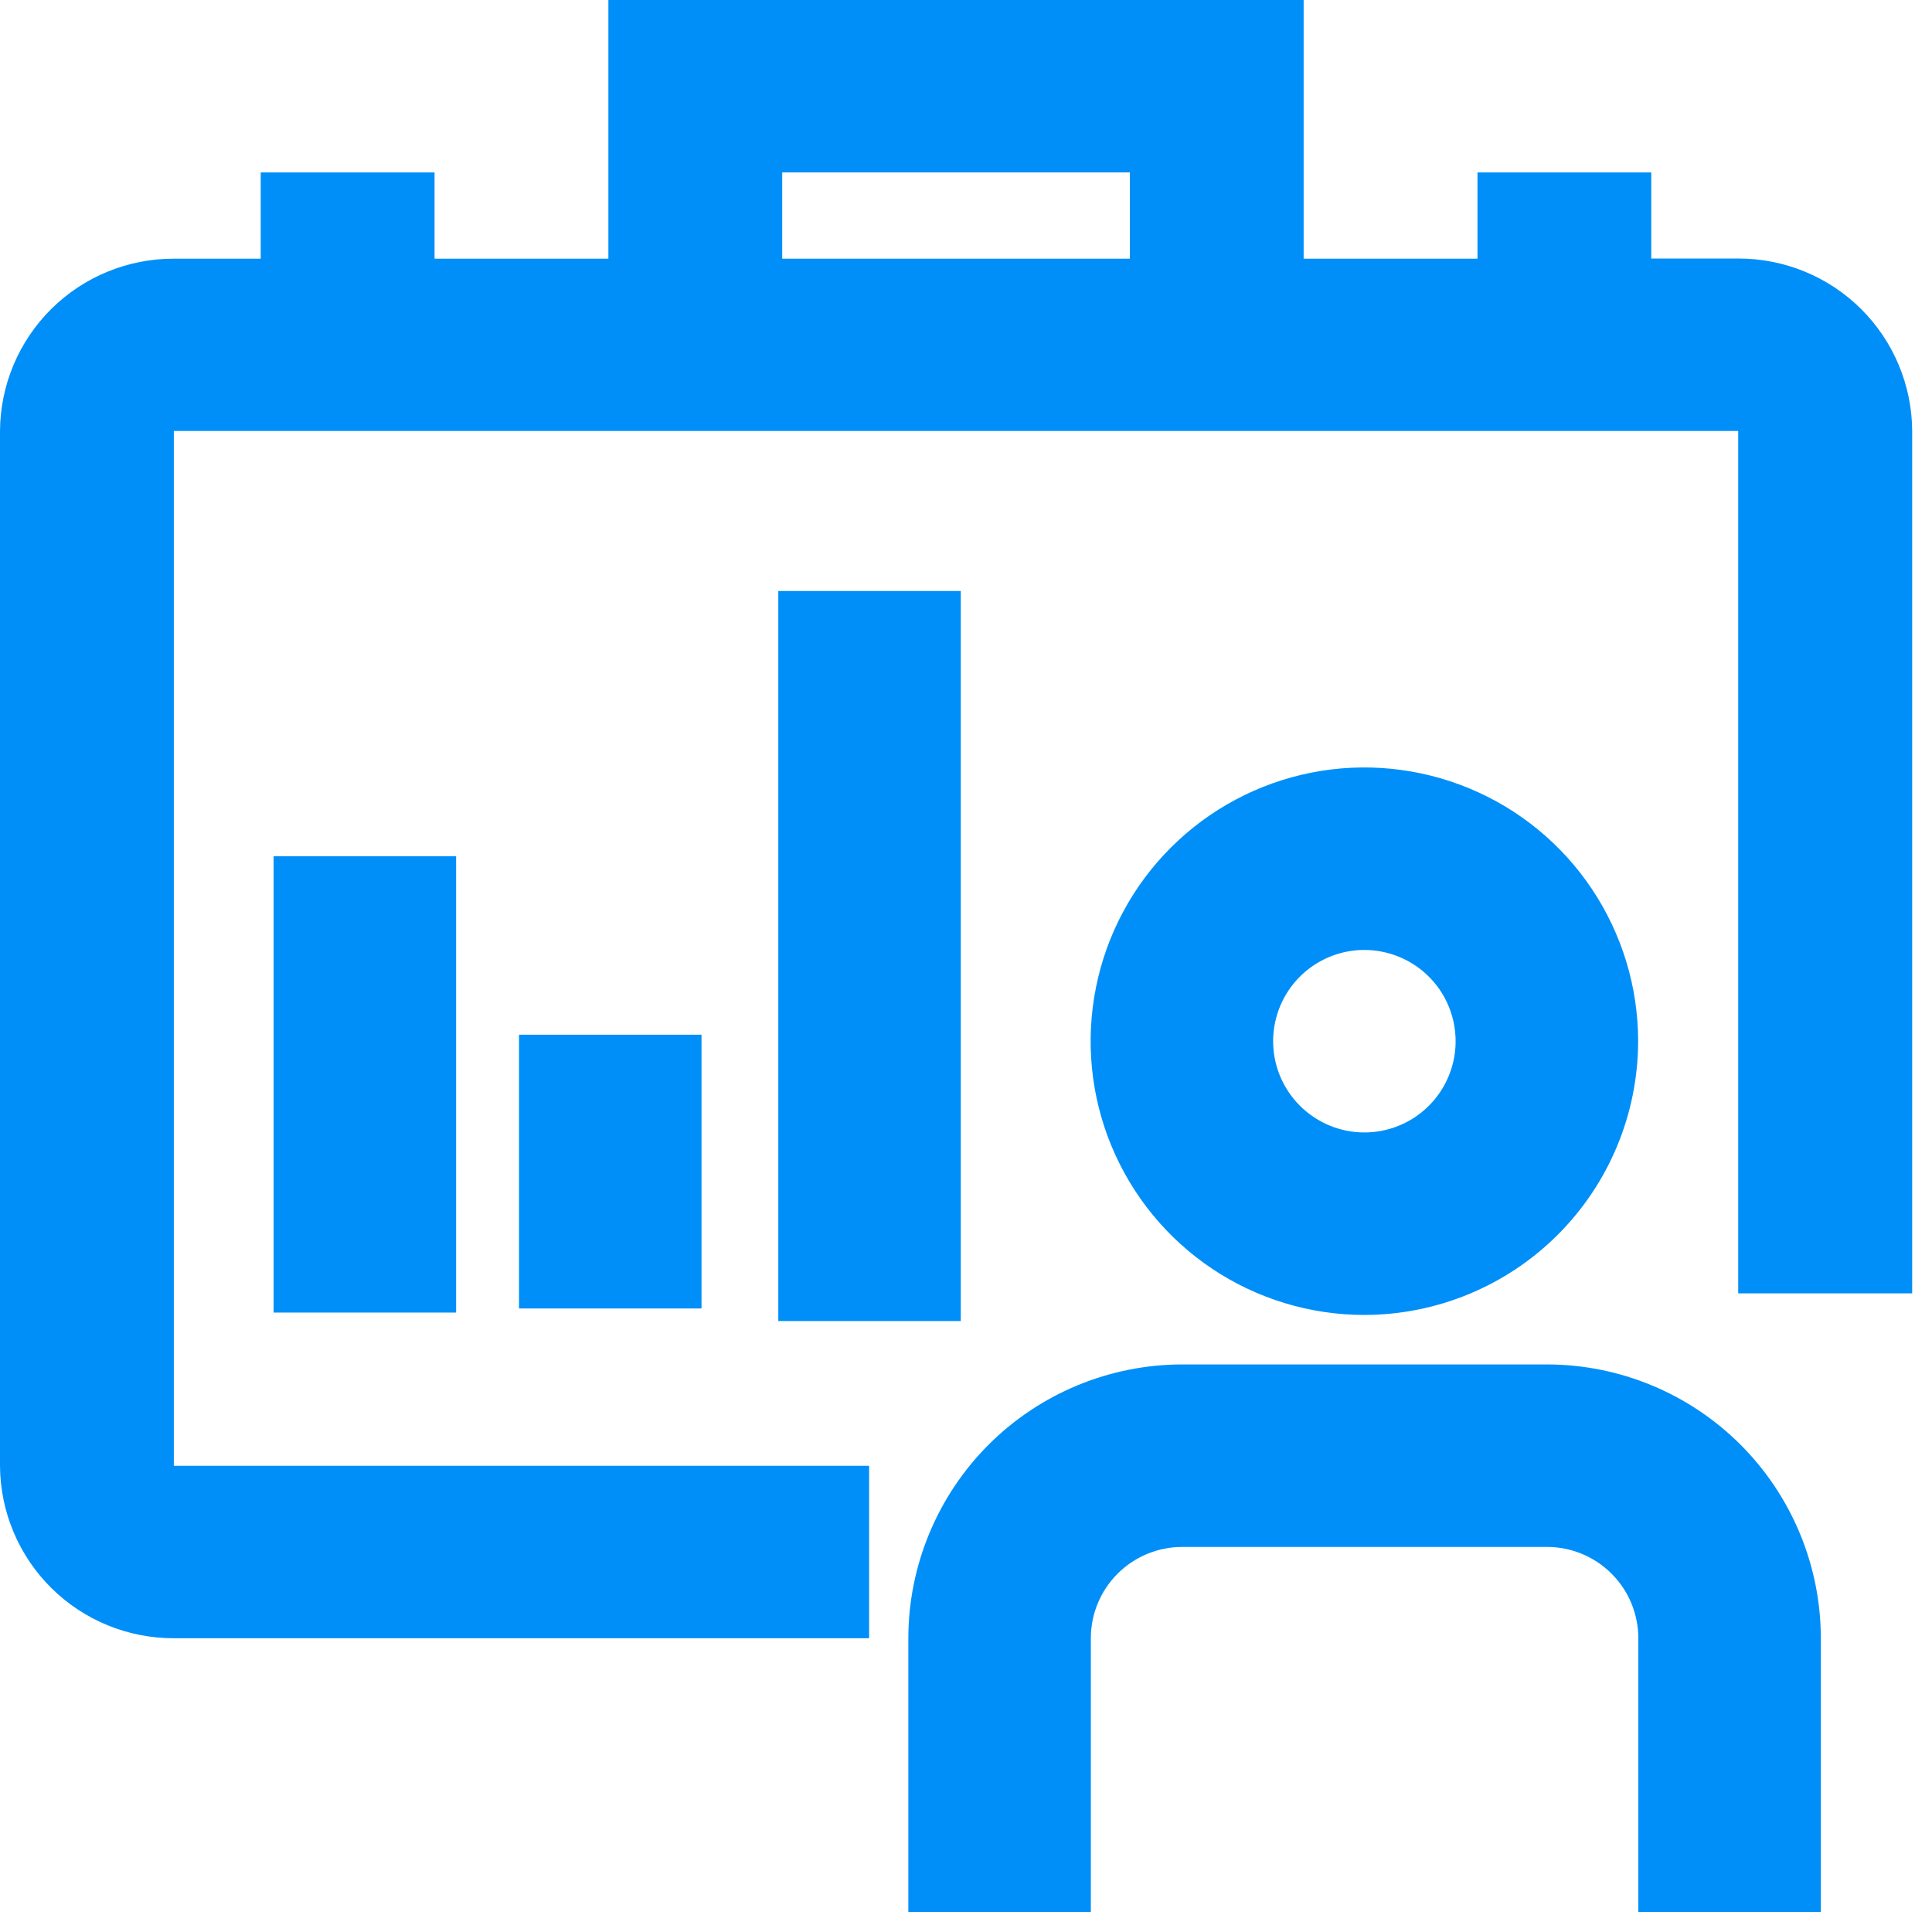 <svg width="39" height="39" viewBox="0 0 39 39" fill="none" xmlns="http://www.w3.org/2000/svg">
<path d="M33.068 21.018C33.068 19.925 32.743 18.857 32.136 17.948C31.529 17.039 30.666 16.331 29.656 15.913C28.647 15.495 27.535 15.385 26.464 15.598C25.392 15.812 24.407 16.338 23.634 17.111C22.861 17.884 22.335 18.868 22.122 19.94C21.909 21.012 22.018 22.123 22.436 23.133C22.855 24.143 23.563 25.006 24.471 25.613C25.38 26.22 26.449 26.544 27.542 26.544C29.007 26.542 30.411 25.959 31.447 24.924C32.483 23.888 33.066 22.483 33.068 21.018ZM25.7 21.018C25.7 20.654 25.808 20.298 26.01 19.995C26.212 19.692 26.5 19.456 26.837 19.316C27.173 19.177 27.544 19.14 27.901 19.212C28.258 19.283 28.587 19.458 28.844 19.716C29.102 19.973 29.277 20.302 29.348 20.659C29.419 21.016 29.383 21.387 29.243 21.723C29.104 22.06 28.868 22.347 28.565 22.55C28.262 22.752 27.906 22.86 27.542 22.86C27.053 22.86 26.585 22.665 26.24 22.32C25.894 21.975 25.7 21.507 25.7 21.018Z" fill="#008FF8"/>
<path d="M22.02 33.069C22.02 32.581 22.215 32.112 22.56 31.767C22.905 31.422 23.374 31.227 23.862 31.227H31.23C31.718 31.227 32.187 31.422 32.532 31.767C32.877 32.112 33.071 32.581 33.072 33.069V38.595H36.756V33.069C36.754 31.604 36.171 30.2 35.136 29.164C34.1 28.128 32.696 27.545 31.231 27.543H23.862C22.397 27.545 20.992 28.128 19.956 29.163C18.921 30.2 18.338 31.604 18.336 33.069V38.595H22.02V33.069Z" fill="#008FF8"/>
<path d="M12.281 0V5.222H8.772V3.481H5.263V5.222H3.509C2.583 5.22 1.694 5.584 1.036 6.236C0.378 6.888 0.006 7.774 0 8.7L0 29.589C0.005 30.515 0.377 31.402 1.035 32.055C1.693 32.707 2.582 33.072 3.509 33.07H17.544V29.589H3.509V8.7H35.088V26.108H38.6V8.7C38.595 7.773 38.223 6.887 37.565 6.234C36.907 5.582 36.017 5.217 35.091 5.219H33.333V3.481H29.825V5.222H26.316V0H12.281ZM15.79 3.481H22.808V5.222H15.79V3.481Z" fill="#008FF8"/>
<path d="M9.207 17.285H5.523V26.496H9.207V17.285Z" fill="#008FF8"/>
<path d="M14.161 20.887H10.477V26.413H14.161V20.887Z" fill="#008FF8"/>
<path d="M19.395 11.93H15.711V26.667H19.395V11.93Z" fill="#008FF8"/>
</svg>
